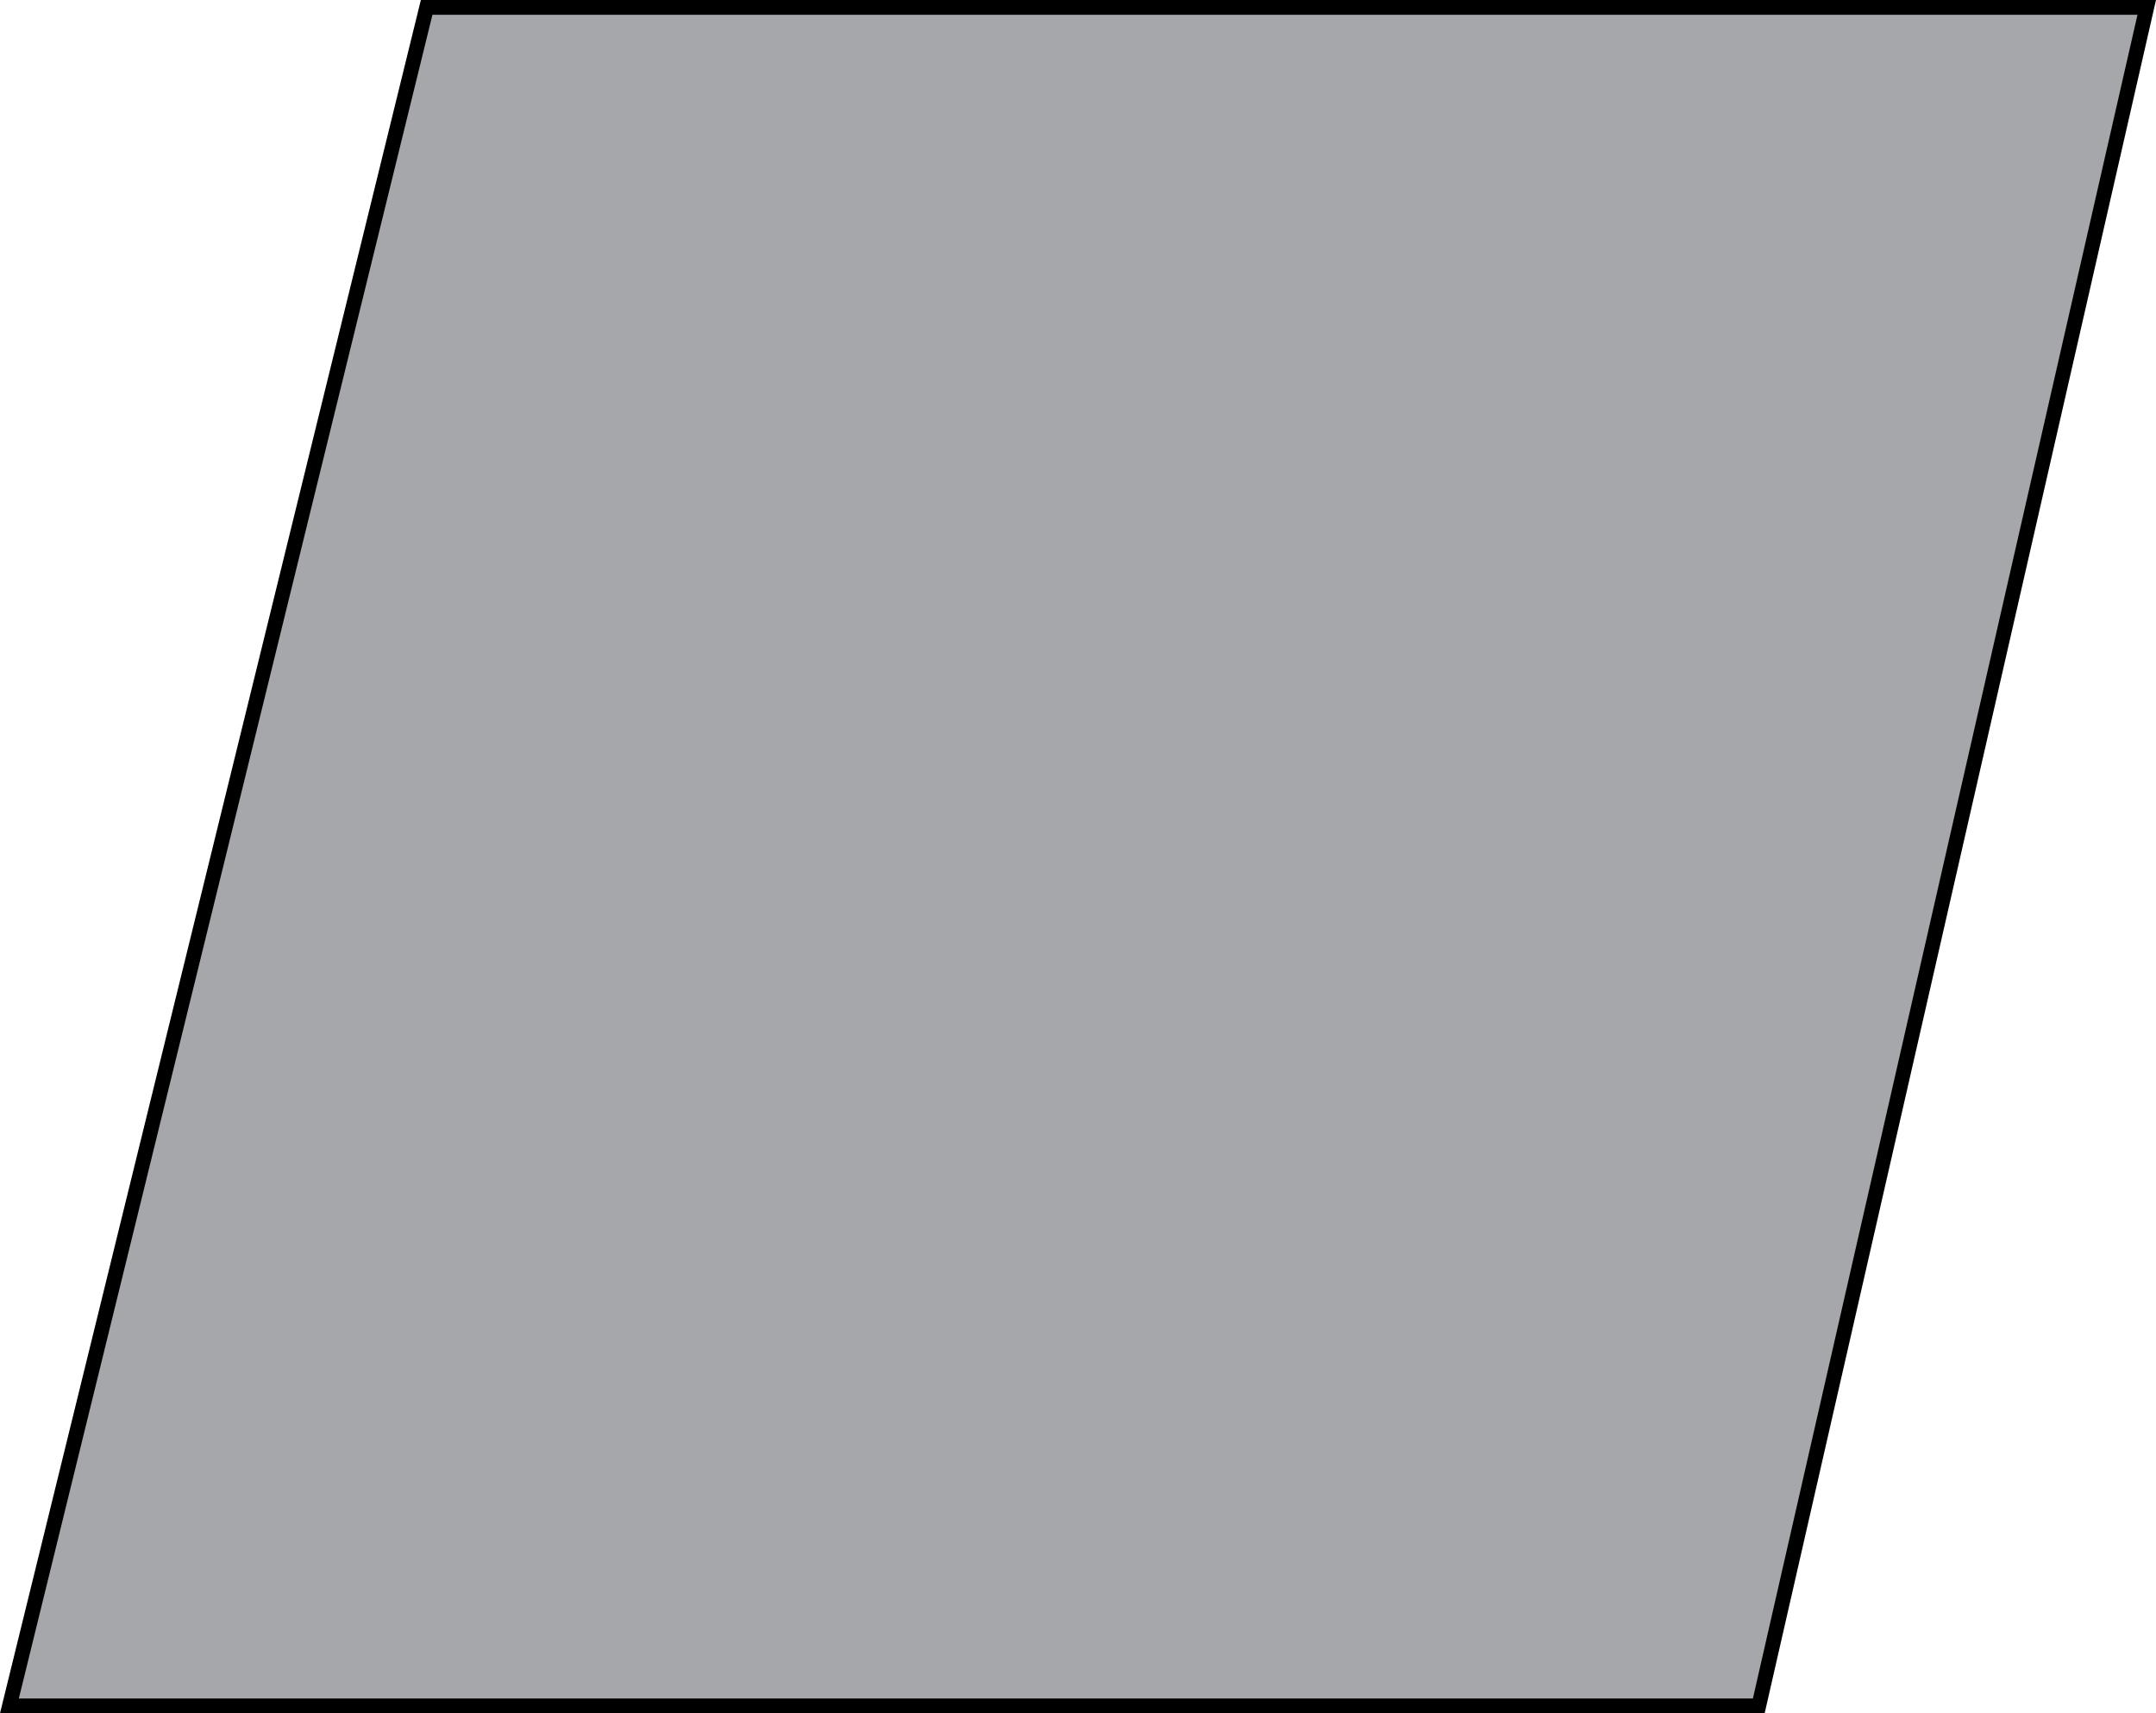 <?xml version="1.0" encoding="UTF-8"?> <svg xmlns="http://www.w3.org/2000/svg" width="146" height="116" viewBox="0 0 146 116" fill="none"> <path d="M0.638 115.5L28.892 0.5H145.373L119.101 115.5H58.199H0.638Z" fill="#4C5159" fill-opacity="0.5" stroke="black"></path> </svg> 